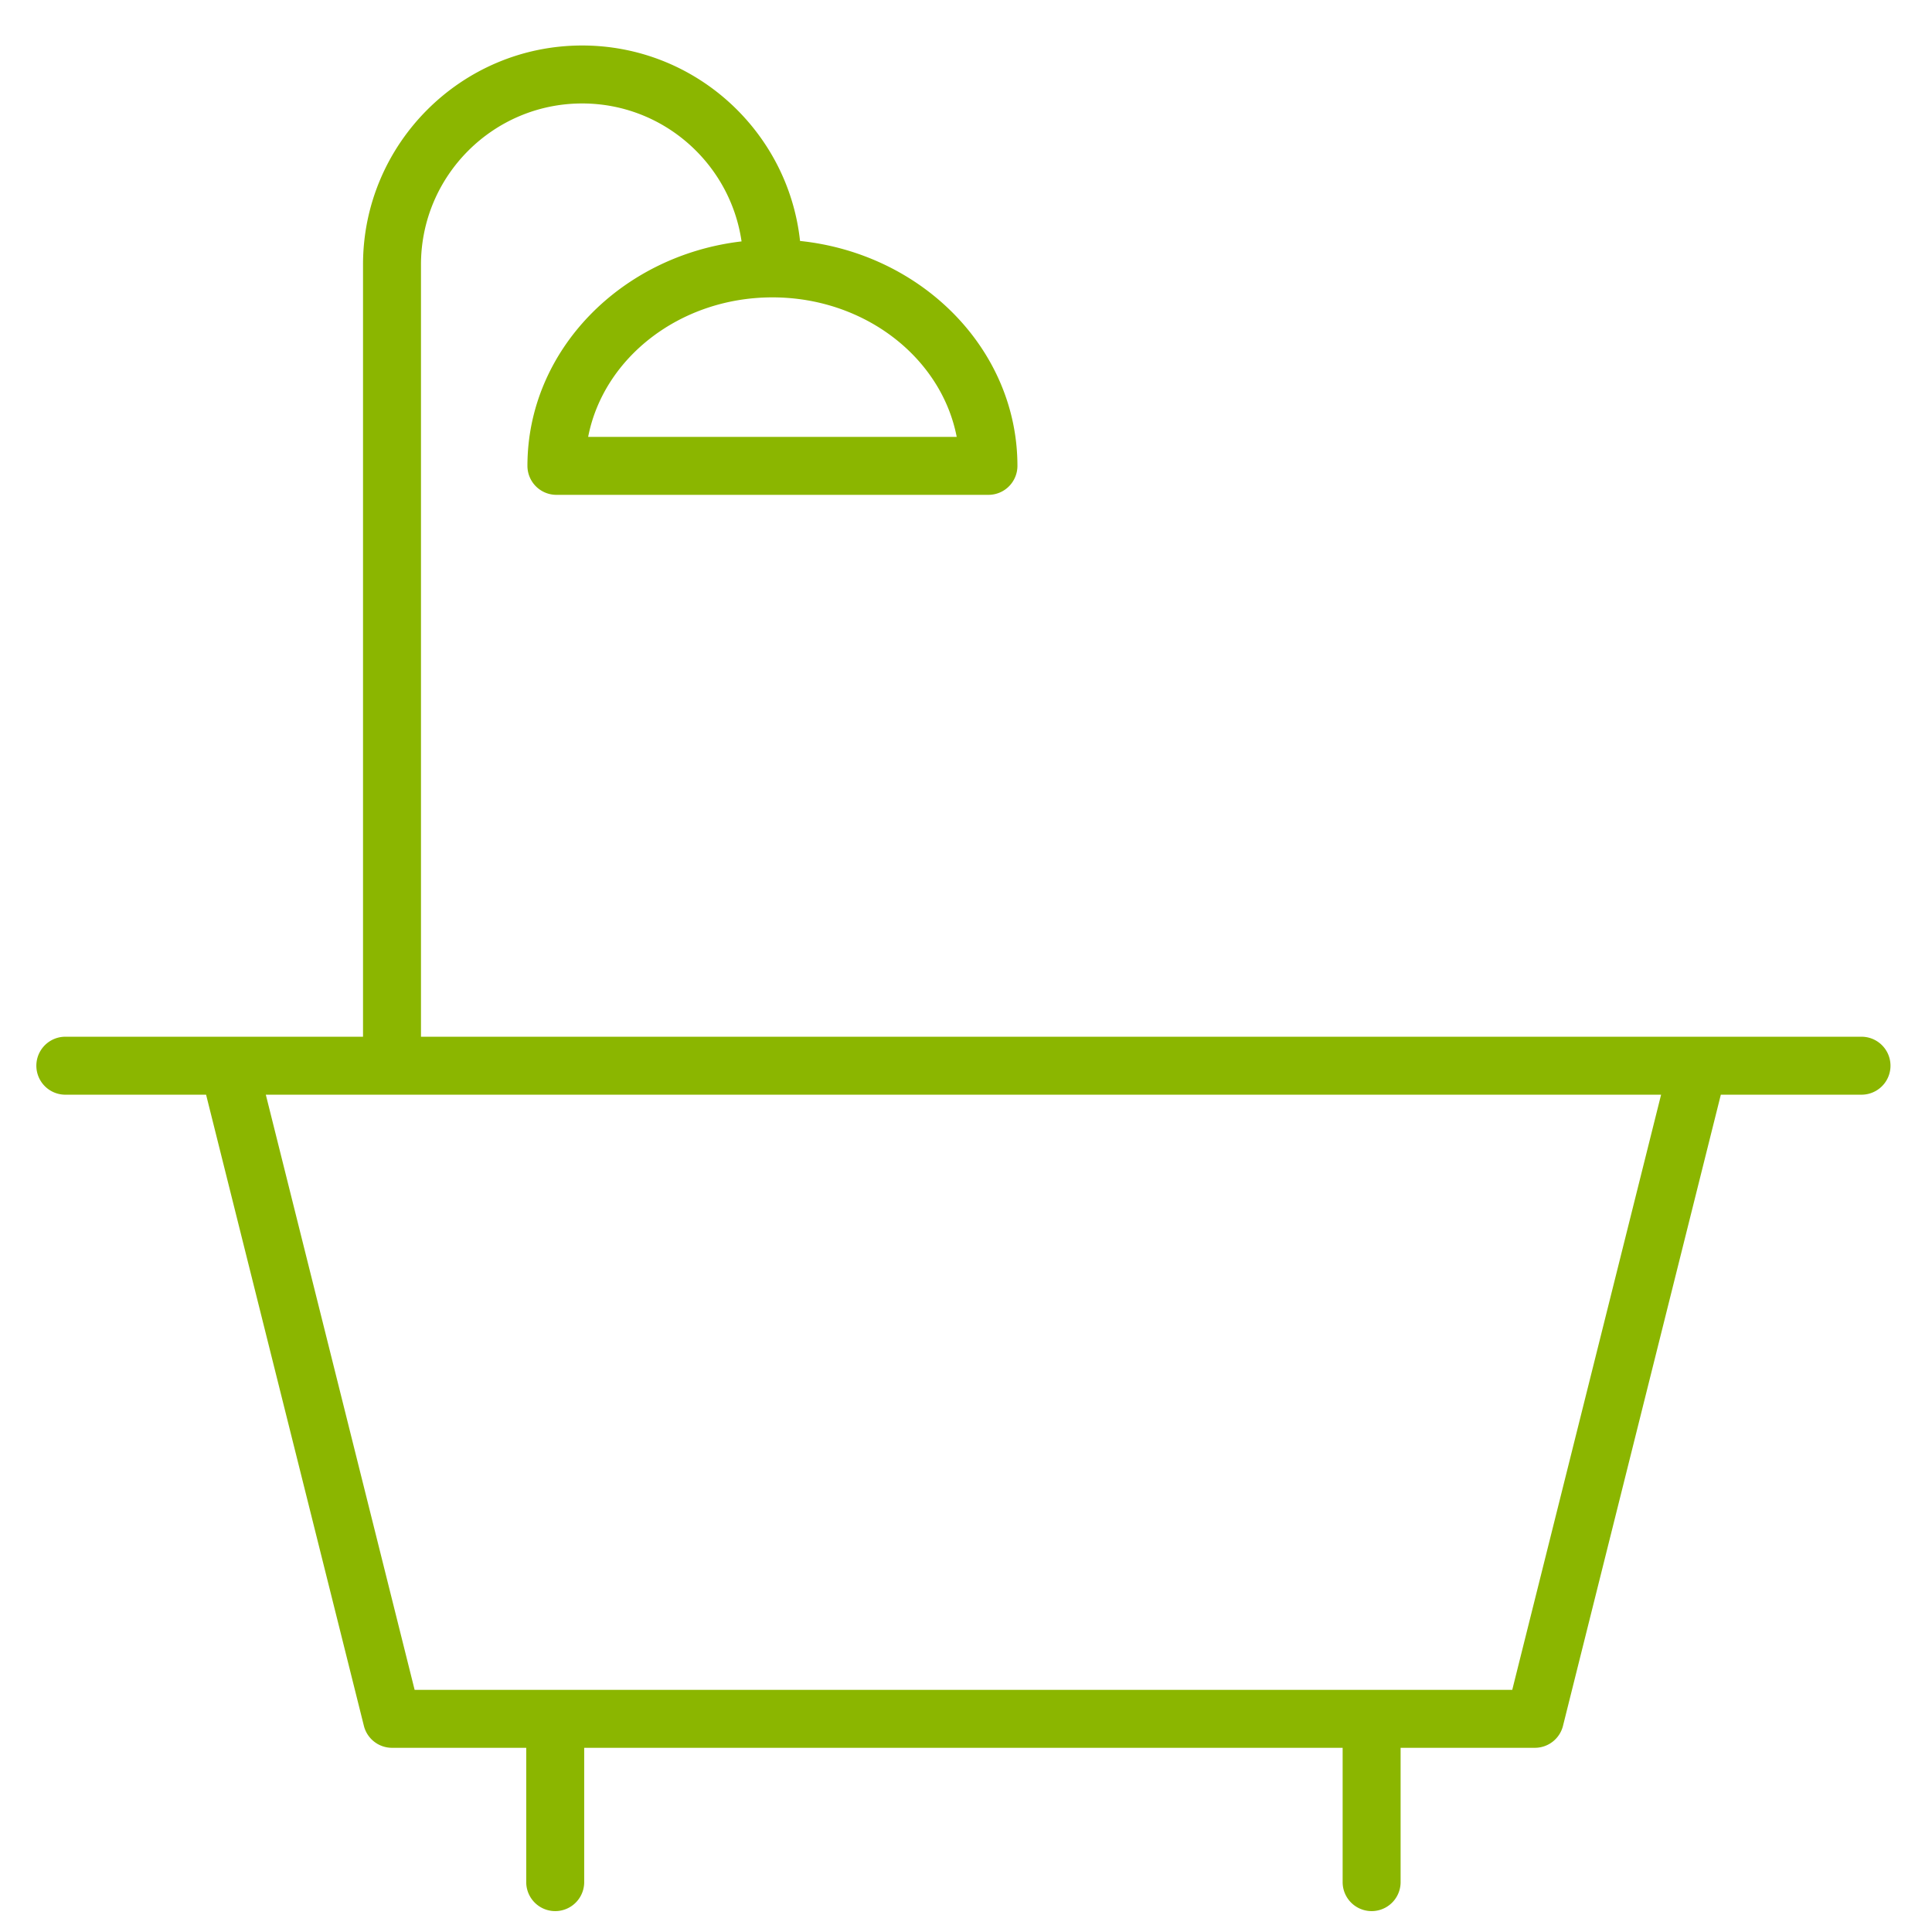 <?xml version="1.0" encoding="UTF-8"?> <svg xmlns="http://www.w3.org/2000/svg" viewBox="0 0 100 100" fill-rule="evenodd"><rect x="0" y="0" width="100" height="100" fill="#ffffff"></rect><path d="M96.352 53.661H21.79V13.697c0-4.6 3.742-8.342 8.342-8.342 4.193 0 7.665 3.109 8.251 7.14-6.239.73-11.083 5.656-11.083 11.618a1.5 1.5 0 0 0 1.5 1.5h22.362a1.5 1.5 0 0 0 1.5-1.5c0-6.016-4.931-10.982-11.252-11.641-.613-5.68-5.436-10.117-11.278-10.117-6.254 0-11.342 5.088-11.342 11.342v39.964H3.382a1.5 1.5 0 1 0 0 3h7.285l8.168 32.669a1.5 1.5 0 0 0 1.455 1.136h6.948v6.953a1.5 1.5 0 1 0 3 0v-6.953h39.257v6.953a1.5 1.5 0 0 0 3 0v-6.953h6.95A1.5 1.5 0 0 0 80.9 89.33l8.17-32.669h7.281a1.5 1.5 0 0 0 .001-3zM49.519 22.613H30.443c.792-4.097 4.767-7.221 9.537-7.221 4.771 0 8.747 3.124 9.539 7.221zm28.755 64.853H21.461l-7.702-30.805h72.219l-7.704 30.805z" fill="#8bb600"></path></svg> 